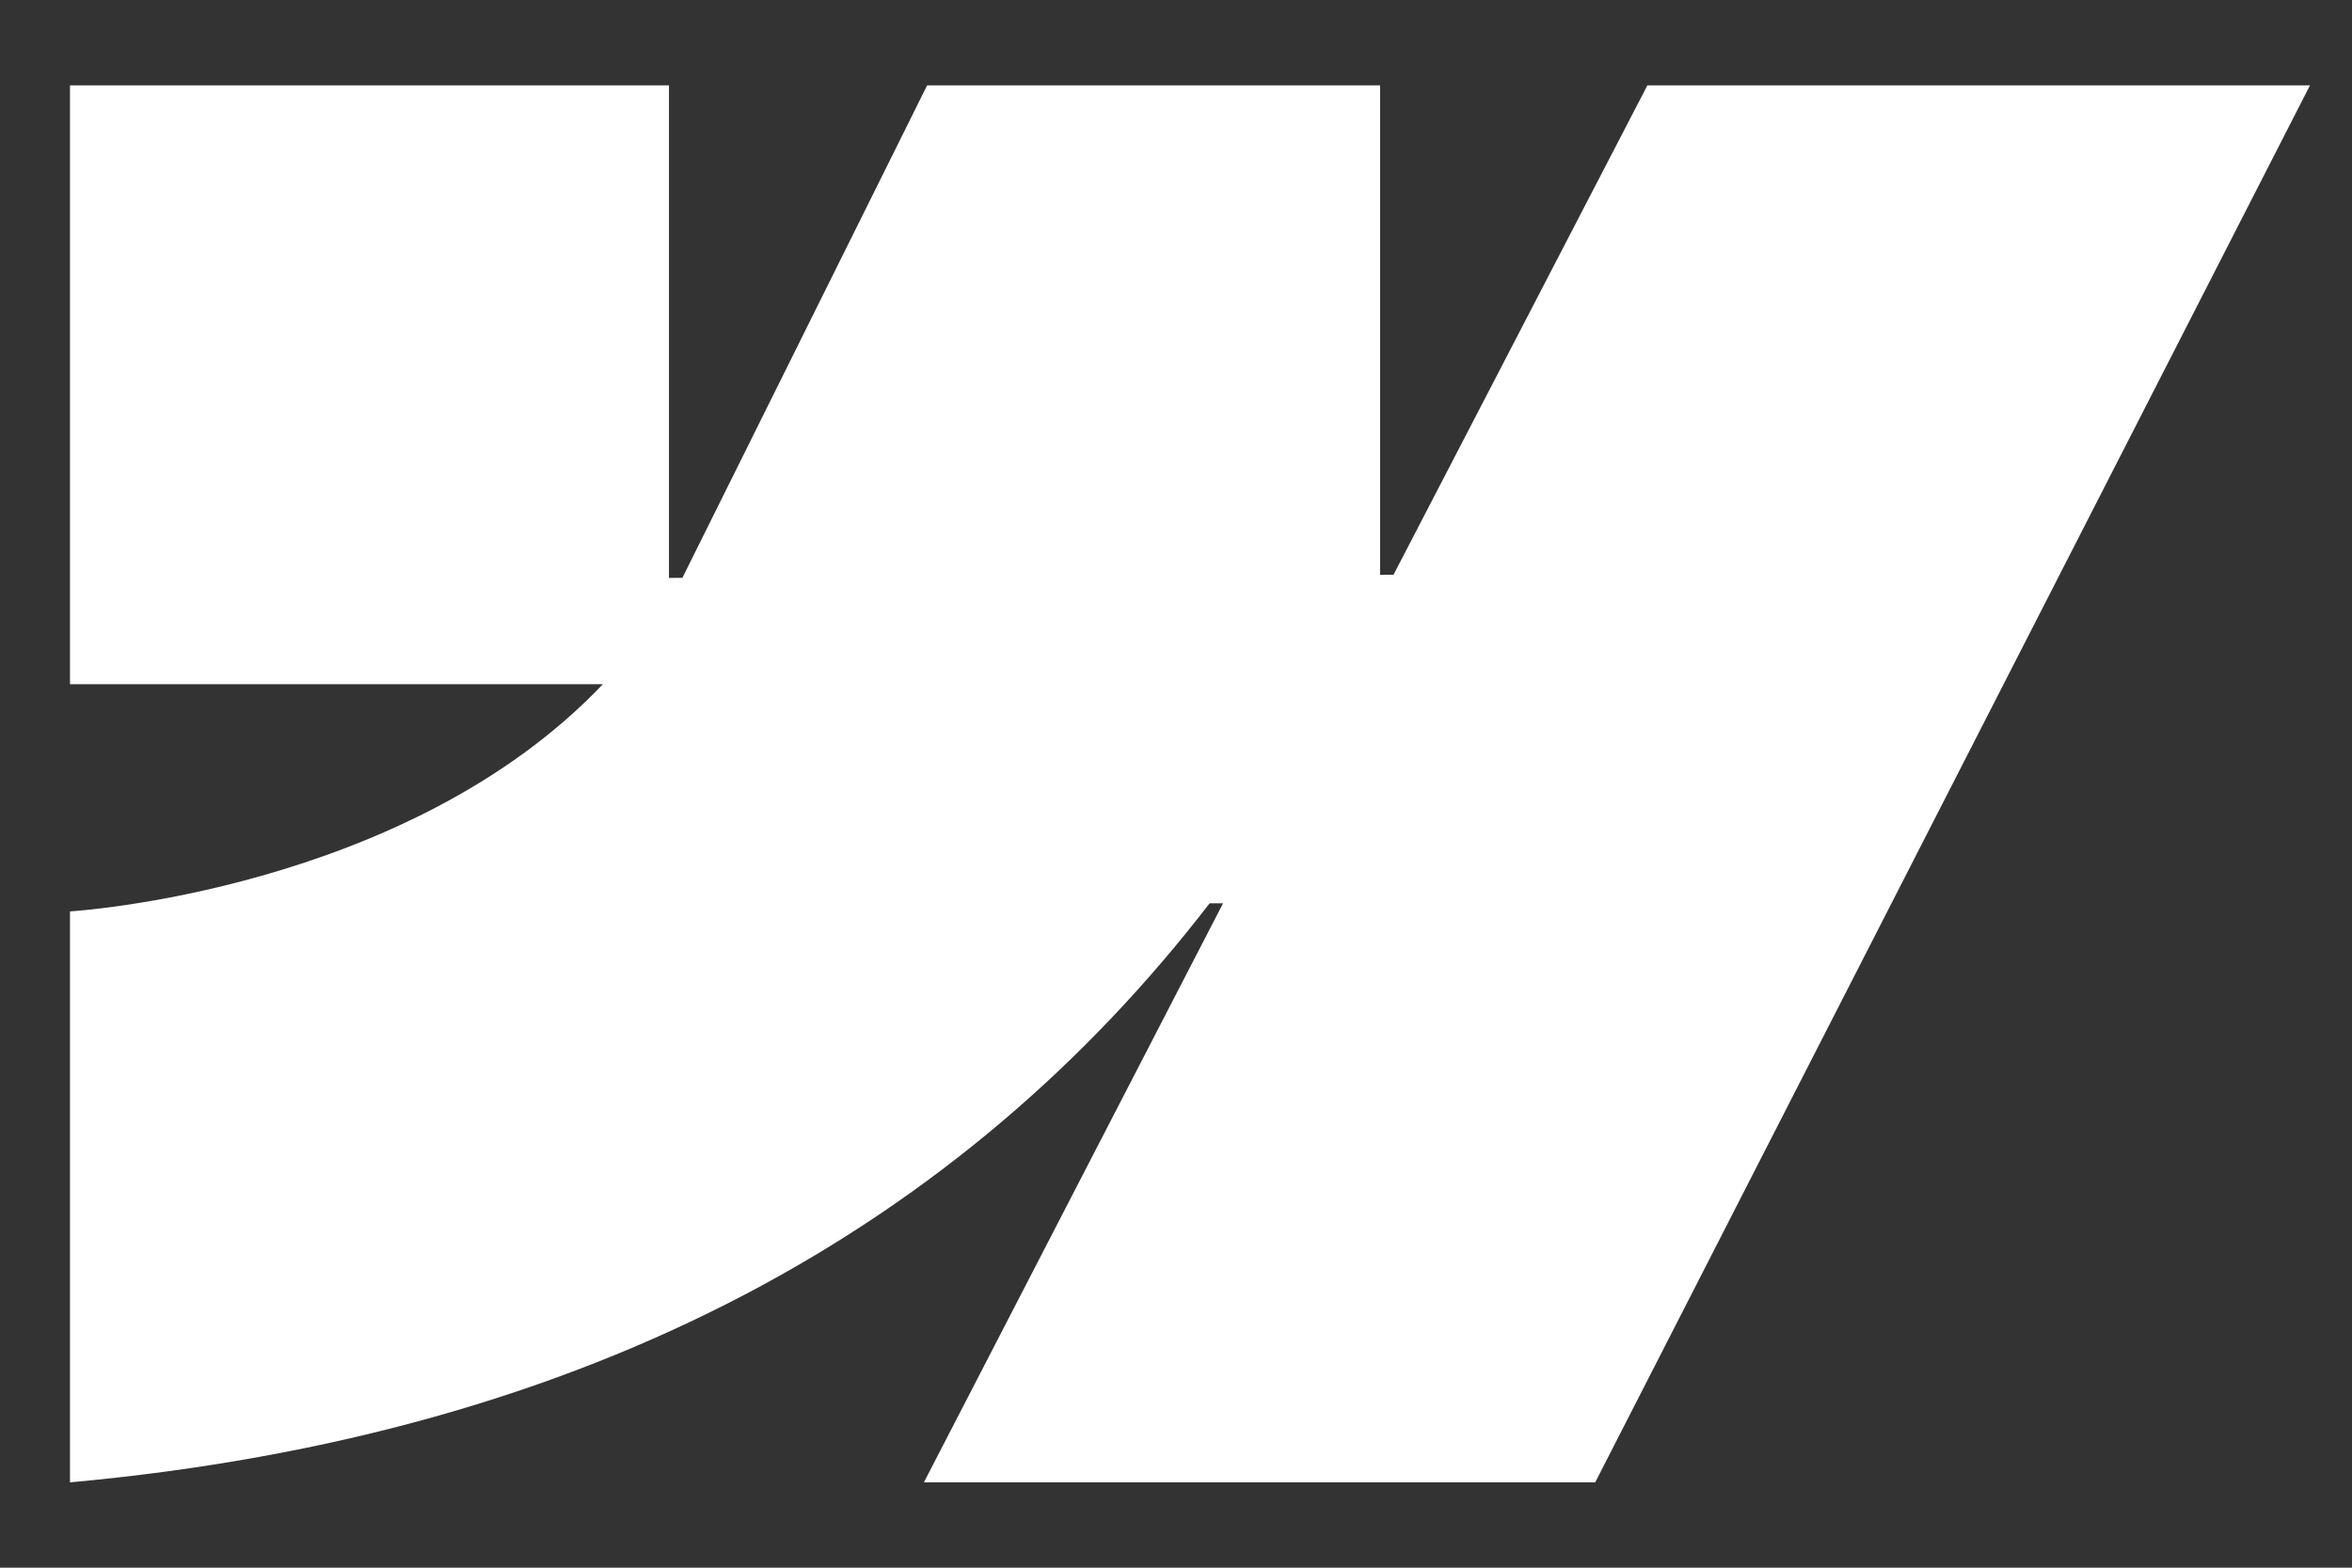 <svg width="21" height="14" viewBox="0 0 21 14" fill="none" xmlns="http://www.w3.org/2000/svg">
<rect x="0" y="0" width="21" height="14" fill="#333333" stroke="none"/>
<path fill-rule="evenodd" clip-rule="evenodd" d="M20.625 0.762L14.243 13.238H8.249L10.92 8.067H10.8C8.597 10.928 5.309 12.81 0.625 13.238V8.139C0.625 8.139 3.622 7.962 5.383 6.11H0.625V0.762H5.973V5.161L6.093 5.16L8.278 0.762H12.322V5.133L12.442 5.133L14.709 0.762H20.625Z" fill="white"/>
</svg>
